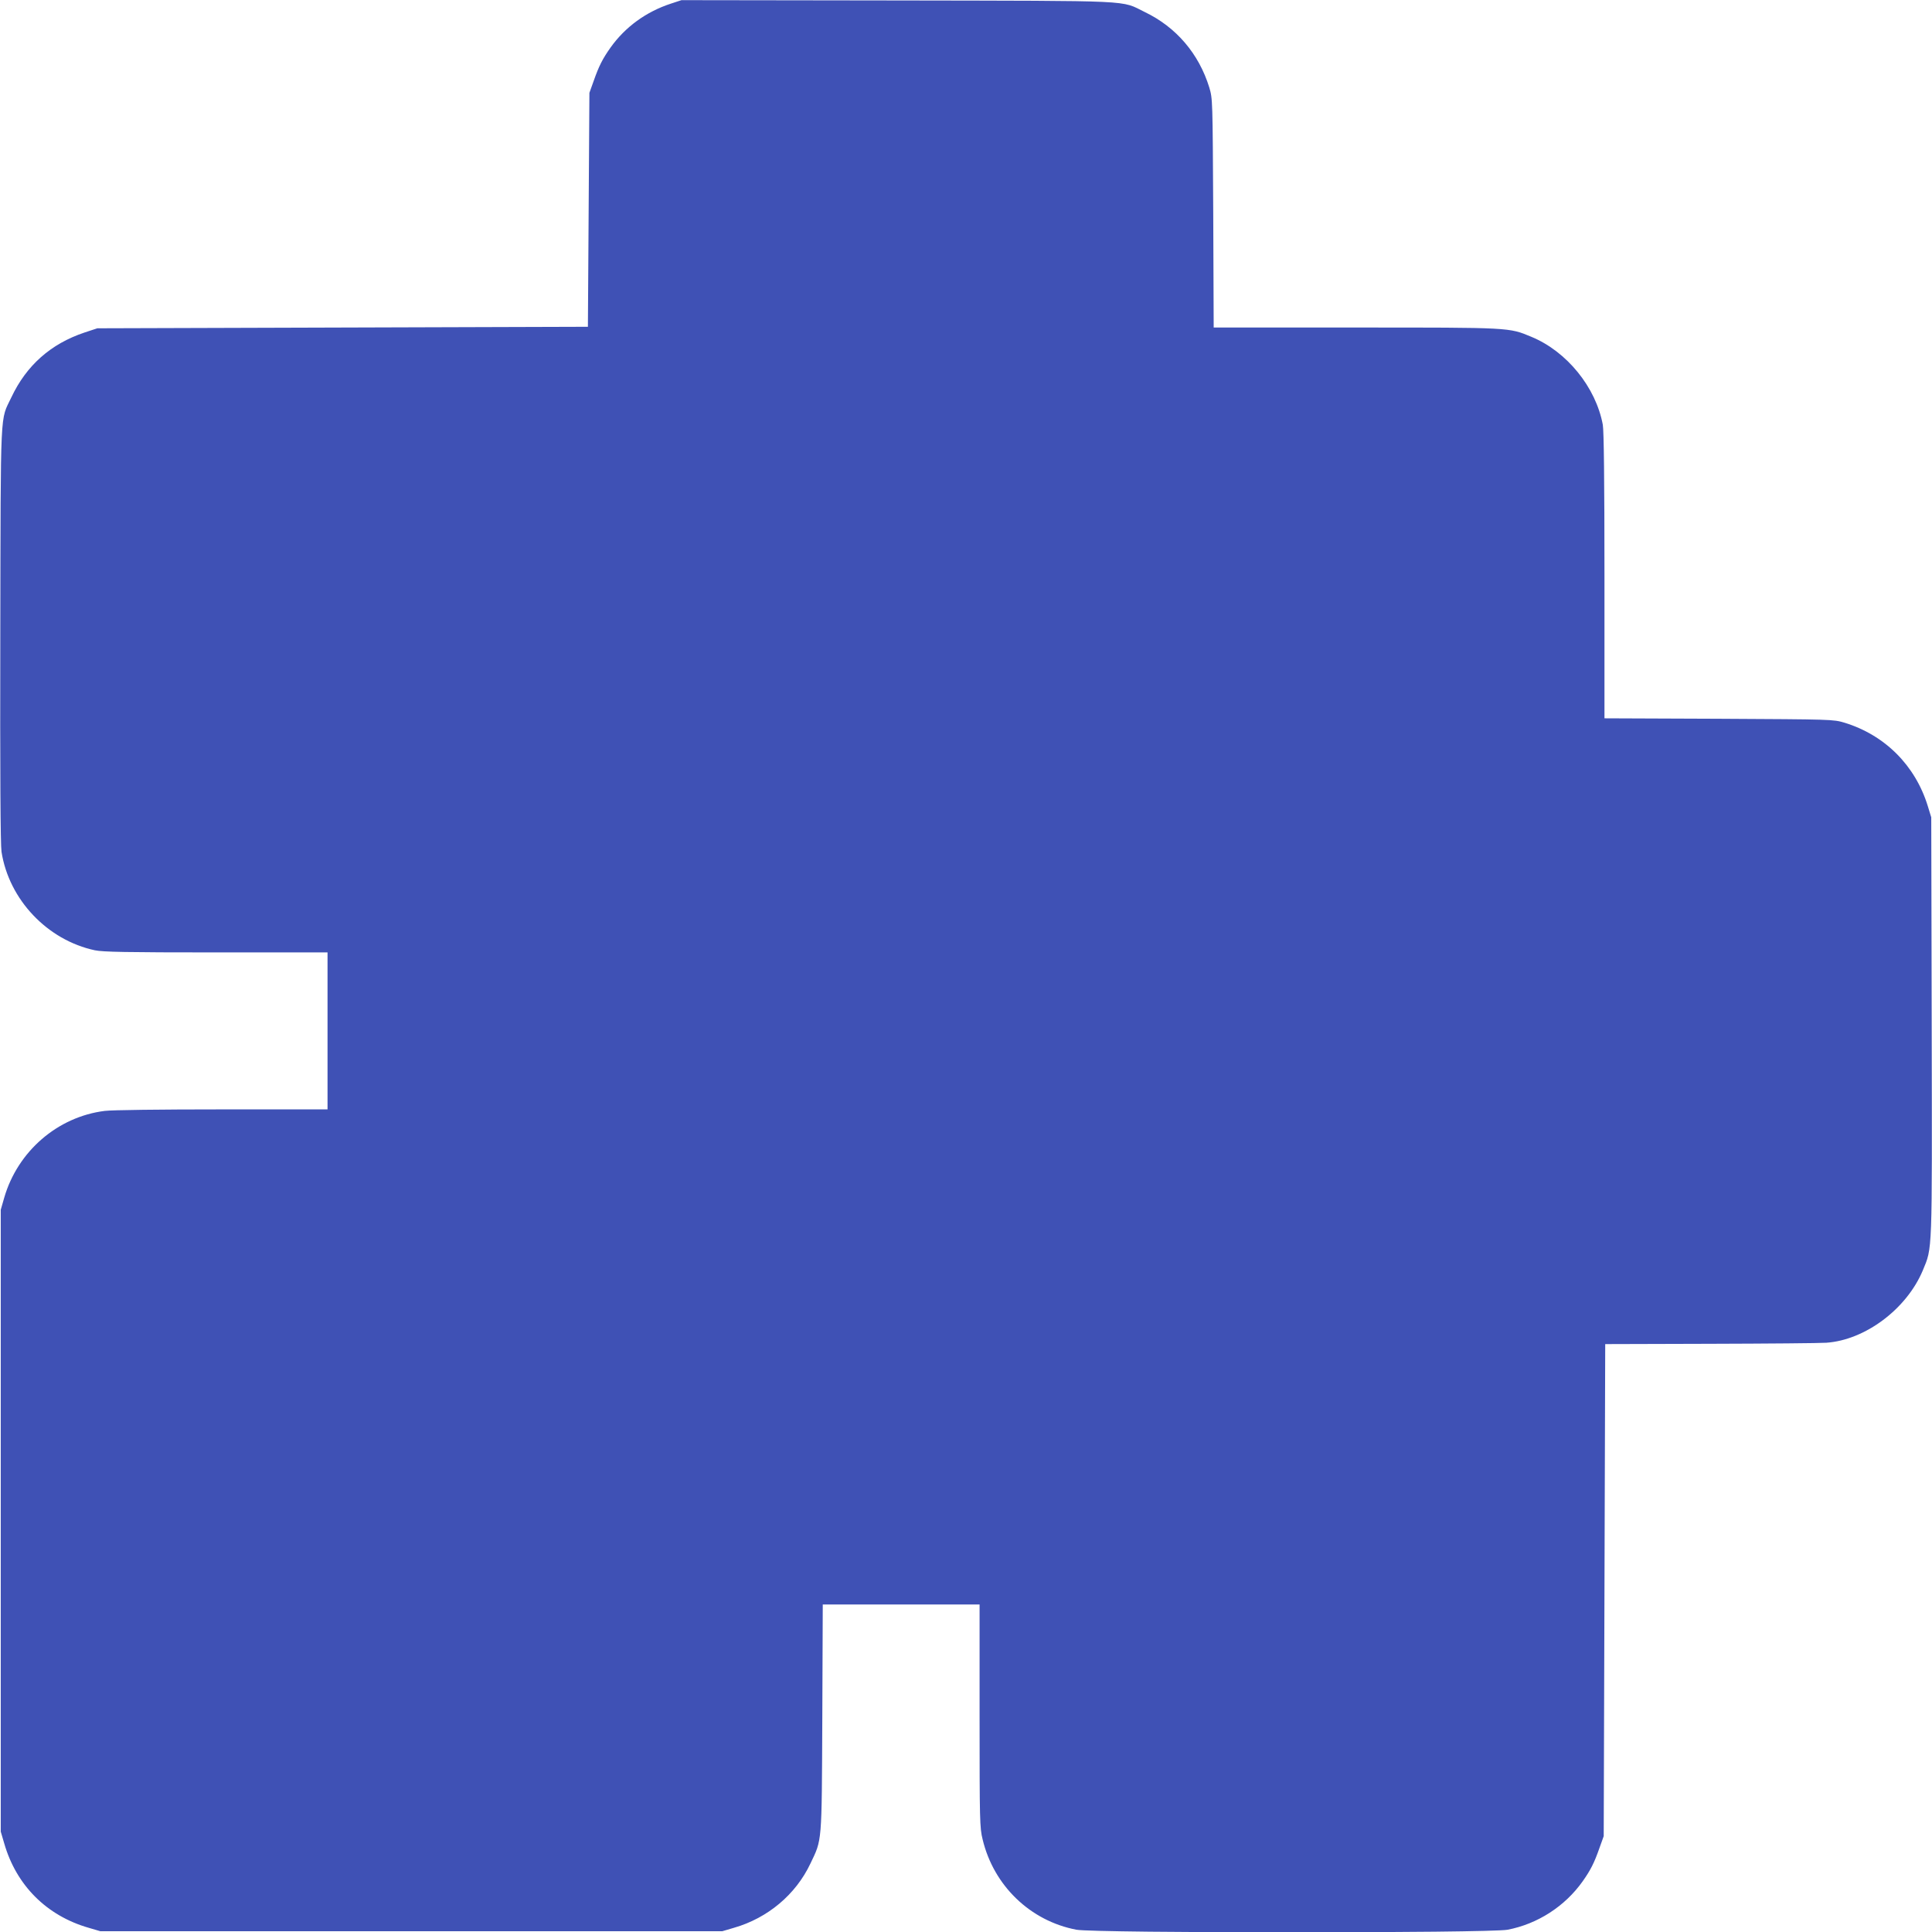 <?xml version="1.0" standalone="no"?>
<!DOCTYPE svg PUBLIC "-//W3C//DTD SVG 20010904//EN"
 "http://www.w3.org/TR/2001/REC-SVG-20010904/DTD/svg10.dtd">
<svg version="1.0" xmlns="http://www.w3.org/2000/svg"
 width="1280pt" height="1280pt" viewBox="0 0 1280 1280"
 preserveAspectRatio="xMidYMid meet">
<g transform="translate(0,1280) scale(0.1,-0.1)"
fill="#3f51b5" stroke="none">
<path d="M4445 12776 c-165 -54 -303 -155 -400 -291 -53 -75 -77 -122 -112
-222 l-28 -78 -5 -775 -5 -775 -1625 -5 -1625 -5 -85 -28 c-224 -75 -385 -218
-485 -430 -75 -159 -70 -35 -73 -1567 -2 -925 1 -1397 8 -1443 49 -317 304
-586 619 -653 53 -11 208 -14 804 -14 l737 0 0 -520 0 -520 -698 0 c-412 0
-731 -4 -778 -10 -313 -39 -577 -268 -666 -575 l-23 -80 0 -2060 0 -2060 23
-78 c80 -278 281 -479 559 -559 l78 -23 2060 0 2060 0 78 23 c223 64 409 220
506 425 78 164 75 122 79 965 l3 752 519 0 520 0 0 -737 c0 -696 1 -743 20
-819 73 -307 316 -541 622 -599 121 -23 2735 -23 2856 0 198 38 379 154 497
320 53 75 77 122 112 222 l28 78 5 1630 5 1630 695 2 c382 1 729 4 770 7 258
18 532 224 639 479 64 156 62 89 59 1617 l-3 1385 -23 75 c-83 269 -284 470
-552 552 -75 22 -77 22 -832 26 l-758 3 0 943 c0 637 -4 962 -11 1002 -46 248
-238 485 -472 582 -151 63 -133 62 -1166 62 l-940 0 -3 758 c-4 756 -4 757
-26 832 -69 224 -219 400 -427 500 -164 80 -38 74 -1640 77 l-1430 2 -70 -23z"/>
</g>
</svg>
